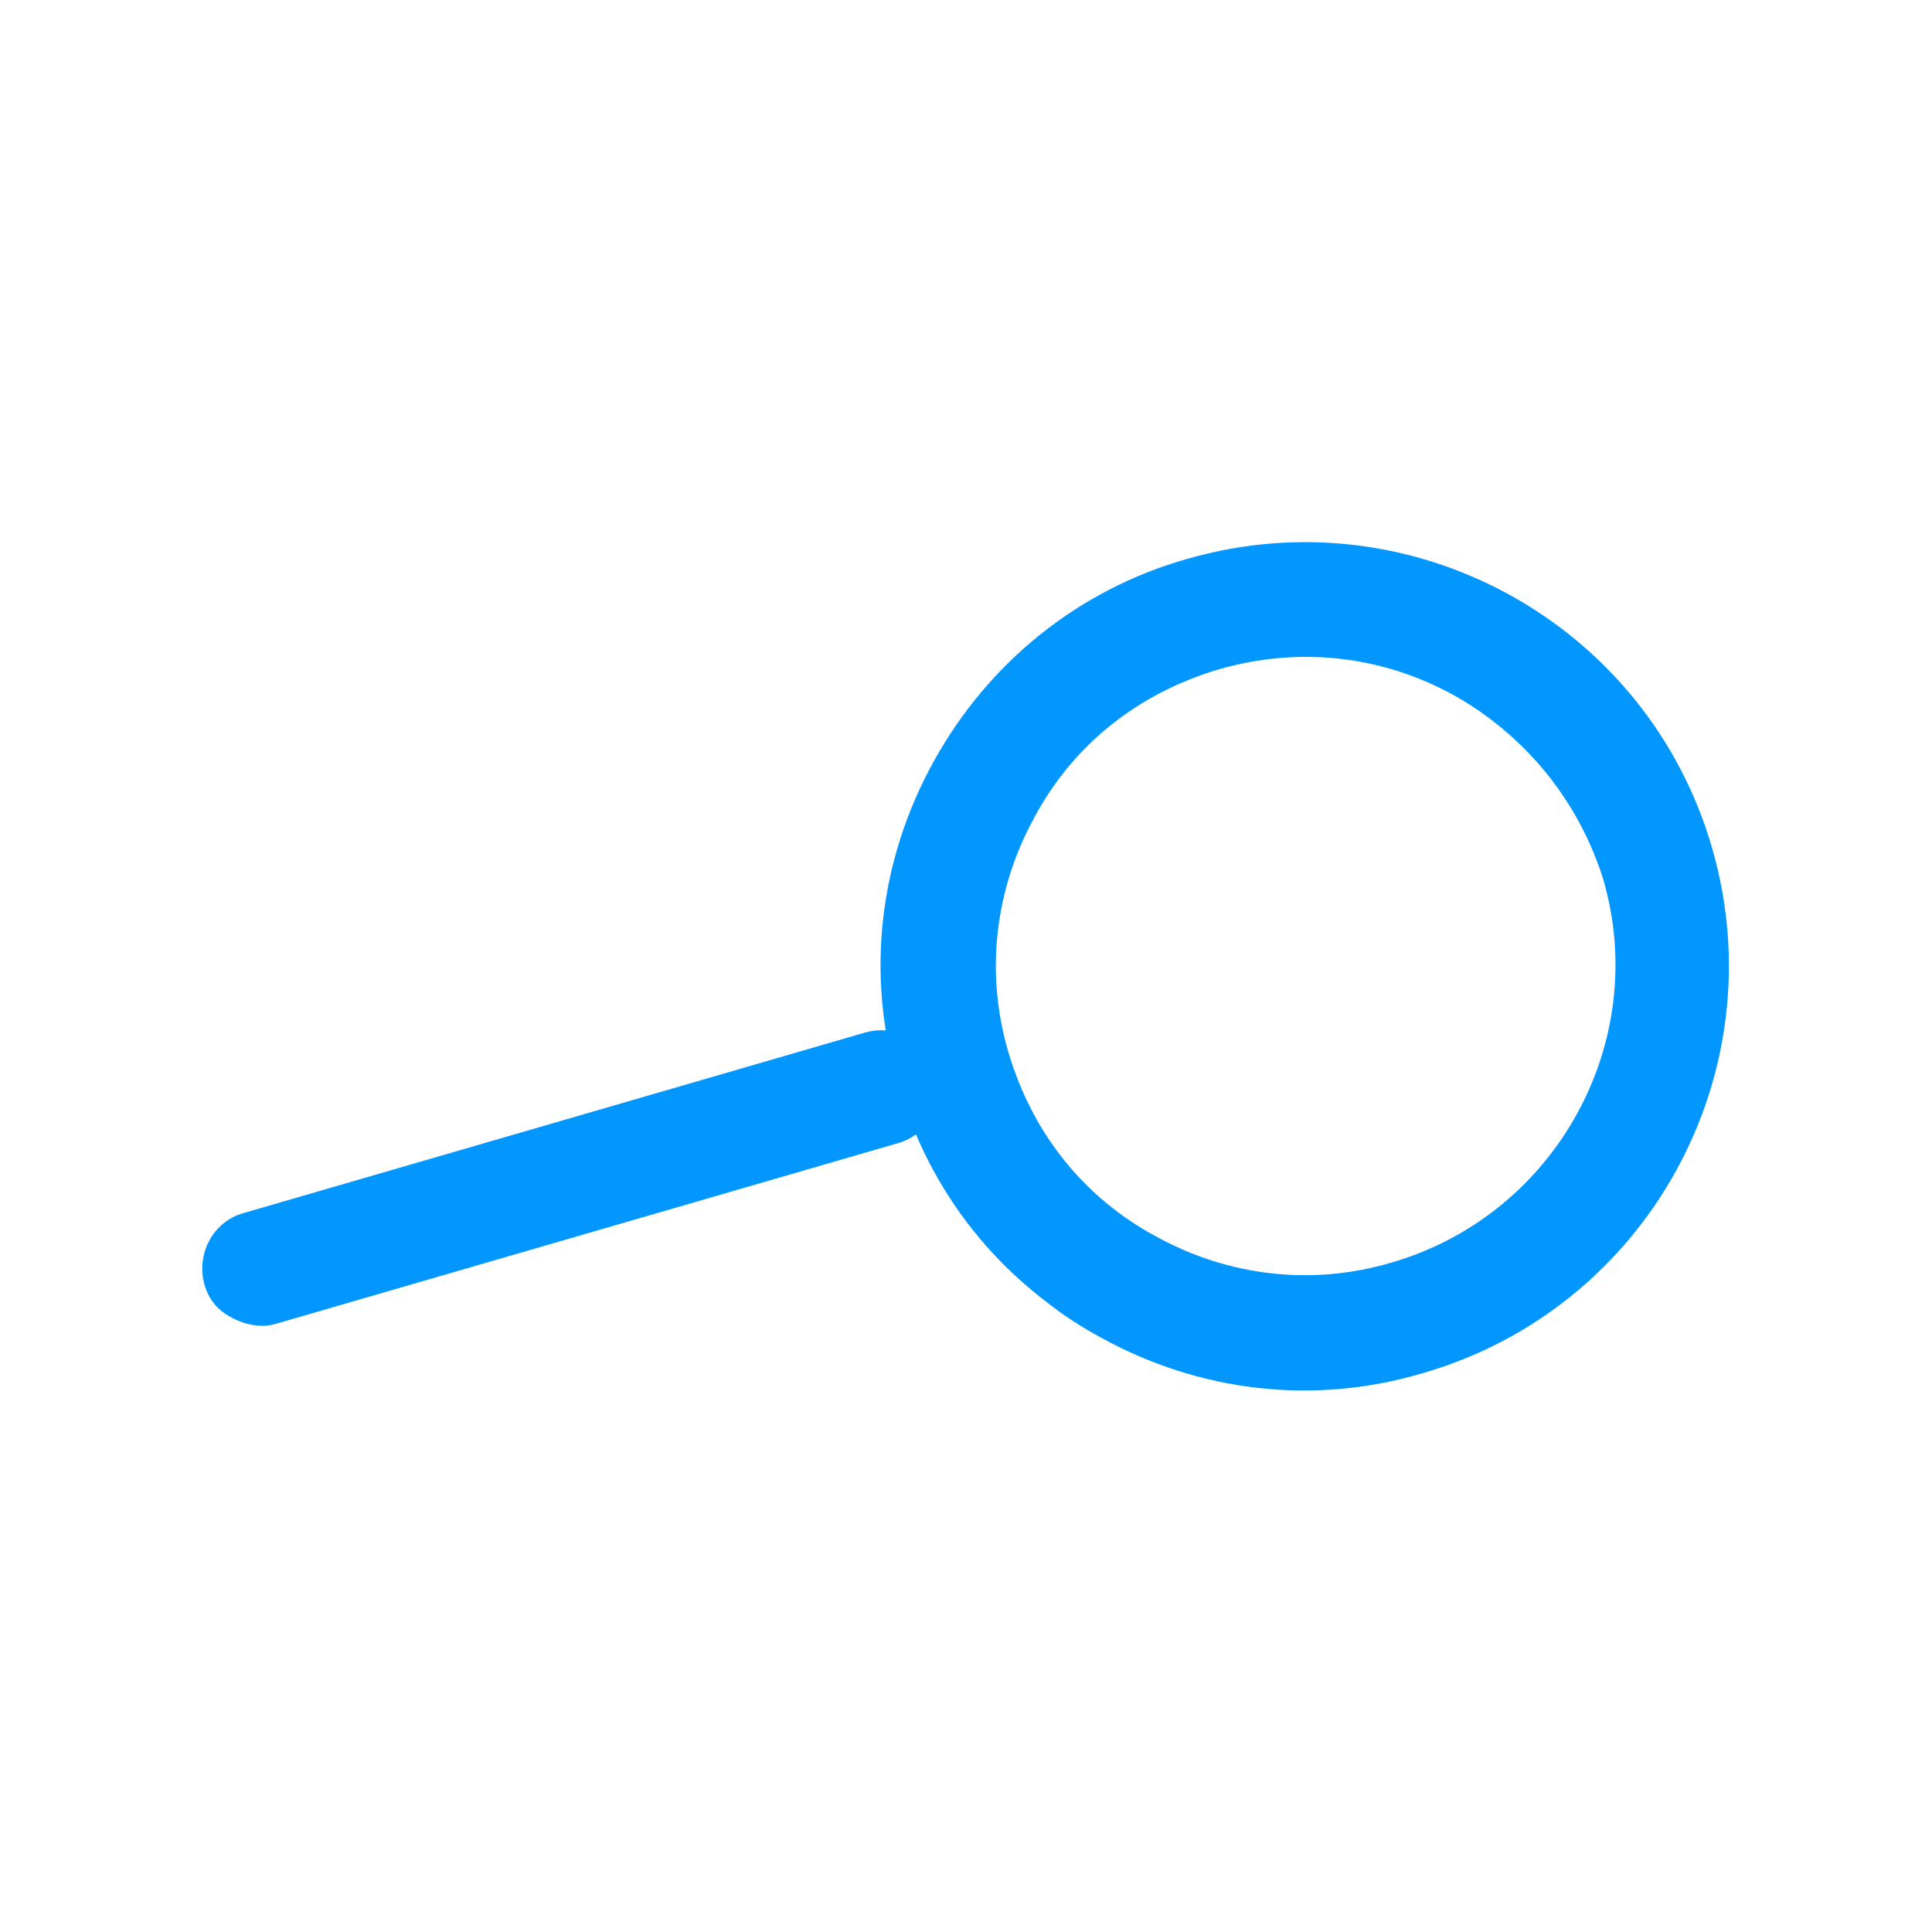 <?xml version="1.0" encoding="utf-8"?>
<!-- Generator: Adobe Illustrator 26.5.0, SVG Export Plug-In . SVG Version: 6.00 Build 0)  -->
<svg version="1.1" id="Laag_1" xmlns="http://www.w3.org/2000/svg" xmlns:xlink="http://www.w3.org/1999/xlink" x="0px" y="0px"
	 viewBox="0 0 113.4 113.4" style="enable-background:new 0 0 113.4 113.4;" xml:space="preserve">
<style type="text/css">
	.st0{fill:#46254F;}
	.st1{fill:none;stroke:#46254F;stroke-width:3;stroke-miterlimit:10;}
	.st2{fill:#FFFFFF;stroke:#46254F;stroke-width:3;stroke-miterlimit:10;}
	.st3{fill:none;stroke:#46254F;stroke-miterlimit:10;}
	.st4{fill:#34203D;}
	.st5{fill:#2C1C35;}
	.st6{fill:#2D1C35;}
	.st7{fill:#C6724C;}
	.st8{clip-path:url(#SVGID_00000047740570039906004170000003215487299725739455_);}
	.st9{fill:#AF5332;}
	.st10{fill:none;}
	.st11{fill:#51C185;}
	.st12{fill:#E5D2C7;}
	.st13{clip-path:url(#SVGID_00000150089845977569302060000014721148345141250748_);}
	.st14{fill:#F2E5DE;}
	.st15{fill:#3A2445;}
	.st16{clip-path:url(#SVGID_00000010286151365280141890000004472025316500478900_);}
	.st17{fill:#4CE593;}
	.st18{fill:#665270;}
	.st19{clip-path:url(#SVGID_00000094597666759408484750000002840719823205006015_);}
	.st20{clip-path:url(#SVGID_00000054961336384438660590000015152154527813904054_);}
	.st21{fill:#0295FF;}
	.st22{clip-path:url(#SVGID_00000065068976798763830970000016920377923265930923_);}
	.st23{fill:#F2F2F2;}
	.st24{fill:#C3BBC6;}
	.st25{clip-path:url(#SVGID_00000146468750812657676770000012545228254601555858_);}
	.st26{fill:#543D5E;}
	.st27{clip-path:url(#SVGID_00000044888530997921550640000003399794159508025493_);}
	.st28{clip-path:url(#SVGID_00000067947301446611651740000000270664982607028369_);}
	.st29{clip-path:url(#SVGID_00000154401271355278843940000002504304754656048825_);}
	.st30{fill:#C7724C;}
	.st31{clip-path:url(#SVGID_00000111870718678297120770000018046118528867439744_);}
	.st32{fill:#4B4668;}
	.st33{clip-path:url(#SVGID_00000067223813974255268900000001466554596047487109_);}
	.st34{fill:#0296FF;}
	.st35{fill:#C2BAC5;}
	.st36{fill:#F6F6F6;}
	.st37{fill:#45254E;}
	.st38{fill:#F1F1F1;}
	.st39{fill:#C6C6C6;}
	.st40{fill:#A6A0A9;}
	.st41{fill:#371C3D;}
	.st42{fill:#7A6880;}
	.st43{fill:#9D9D9C;}
	.st44{fill:#969099;}
	.st45{fill:#FFFFFF;}
	.st46{fill:none;stroke:#0296FF;stroke-width:3;stroke-miterlimit:10;}
	.st47{fill:#FFFFFF;stroke:#0296FF;stroke-width:3;stroke-miterlimit:10;}
	.st48{fill:#E6E6E6;}
	.st49{clip-path:url(#SVGID_00000117674092924749543870000005622193173758055586_);fill:#0296FF;}
	.st50{clip-path:url(#SVGID_00000106139305897646502010000000860111115920269967_);fill:#0296FF;}
	.st51{clip-path:url(#SVGID_00000047781106526723173680000000318125336898463621_);fill:#0296FF;}
	.st52{clip-path:url(#SVGID_00000150104707345300410750000011737355240753977260_);fill:#0296FF;}
	.st53{clip-path:url(#SVGID_00000127758868309984666670000002621919891836546456_);fill:#0296FF;}
	.st54{clip-path:url(#SVGID_00000018200797314512311920000010088606591194296972_);fill:#0296FF;}
	.st55{clip-path:url(#SVGID_00000130647321381183803860000001424715736811888048_);fill:#0296FF;}
	.st56{clip-path:url(#SVGID_00000127011046827914057480000016424117055845190284_);fill:#0296FF;}
	.st57{clip-path:url(#SVGID_00000127736140964169261680000009242520426637517229_);fill:#0296FF;}
	.st58{clip-path:url(#SVGID_00000011032389210384142070000007877496902014927516_);fill:#0296FF;}
	.st59{clip-path:url(#SVGID_00000042003881373976968890000010527565119921434779_);fill:#0296FF;}
	.st60{clip-path:url(#SVGID_00000016775747889648220120000017035256378368057995_);fill:#0296FF;}
	.st61{fill:#0283E0;}
	.st62{fill:#6A5B6F;}
	.st63{fill:none;stroke:#0296FF;stroke-miterlimit:10;}
	.st64{fill:none;stroke:#46254F;stroke-width:3;stroke-linecap:round;stroke-miterlimit:10;}
	.st65{fill:none;stroke:#0296FF;stroke-width:3;stroke-linecap:round;stroke-miterlimit:10;}
	.st66{fill:#FFFFFF;stroke:#E6E6E6;stroke-miterlimit:10;}
	.st67{fill:none;stroke:#0296FF;stroke-width:2;stroke-linecap:round;stroke-linejoin:round;stroke-miterlimit:10;}
	.st68{fill:none;stroke:#0296FF;stroke-width:2;stroke-linecap:round;stroke-miterlimit:10;}
	.st69{fill:none;stroke:#46254F;stroke-width:2;stroke-linecap:round;stroke-linejoin:round;stroke-miterlimit:10;}
	.st70{fill:none;stroke:#46254F;stroke-width:2;stroke-linecap:round;stroke-miterlimit:10;}
	.st71{fill:#E6E6E6;stroke:#0296FF;stroke-miterlimit:10;}
	.st72{fill:#E6E6E6;stroke:#46254F;stroke-miterlimit:10;}
	.st73{fill:#0296FF;stroke:#E6E6E6;stroke-miterlimit:10;}
	.st74{fill:#46254F;stroke:#E6E6E6;stroke-miterlimit:10;}
	.st75{clip-path:url(#SVGID_00000058564161502324848280000010116154392363678349_);fill:#E6E6E6;}
	.st76{clip-path:url(#SVGID_00000145739434705741834490000017990906363931564986_);fill:#E6E6E6;}
	.st77{clip-path:url(#SVGID_00000074439554893431692090000017521200133352887988_);fill:#E6E6E6;}
	.st78{clip-path:url(#SVGID_00000048474814270547331460000007402653454769533832_);fill:#E6E6E6;}
	.st79{clip-path:url(#SVGID_00000023990640970327377040000015687157818548528800_);fill:#E6E6E6;}
	.st80{clip-path:url(#SVGID_00000045613045596134917180000013609777376614001284_);fill:#E6E6E6;}
	.st81{clip-path:url(#SVGID_00000062163953747699544930000009686071095083618475_);fill:#E6E6E6;}
	.st82{clip-path:url(#SVGID_00000031905774154331138100000010028025460404927887_);fill:#E6E6E6;}
	.st83{clip-path:url(#SVGID_00000170259547999898048090000017976935201021919932_);fill:#E6E6E6;}
	.st84{clip-path:url(#SVGID_00000114788532468333562990000002420890233382227341_);fill:#E6E6E6;}
	.st85{clip-path:url(#SVGID_00000093155986752924927450000005594496237514077588_);fill:#0296FF;}
	.st86{clip-path:url(#SVGID_00000158732379973741364380000014711346131586218132_);fill:#0296FF;}
	.st87{fill:none;stroke:#0296FF;stroke-width:4;stroke-miterlimit:10;}
	.st88{fill:none;stroke:#46254F;stroke-width:4;stroke-miterlimit:10;}
	.st89{opacity:0.68;fill:#46254F;}
	.st90{clip-path:url(#SVGID_00000141451153495977614850000001619428612878161835_);}
	.st91{clip-path:url(#SVGID_00000009551478391968666820000016604507803244076709_);}
	.st92{clip-path:url(#SVGID_00000142136550445813896950000008320957336200029880_);}
	.st93{clip-path:url(#SVGID_00000178190020500704816950000013378788566692586390_);}
	.st94{clip-path:url(#SVGID_00000094601885919024540880000006306099032019588797_);}
	.st95{clip-path:url(#SVGID_00000097463719761090942070000003238287592609259196_);}
	.st96{fill:none;stroke:#FFFFFF;stroke-width:0.8;stroke-miterlimit:10;}
	.st97{clip-path:url(#SVGID_00000068646241103176010600000017300722026078657929_);}
	.st98{clip-path:url(#SVGID_00000099650100792498558320000015359468481437769372_);}
	.st99{clip-path:url(#SVGID_00000078729111353434017540000014818136813293650603_);fill:#0296FF;}
	.st100{clip-path:url(#SVGID_00000078746667873088595870000014062532837630014381_);fill:#46254F;}
	.st101{clip-path:url(#SVGID_00000008114578192379829780000008655097644067607981_);fill:#0296FF;}
	.st102{fill:none;stroke:#E6E6E6;stroke-miterlimit:10;}
	.st103{clip-path:url(#SVGID_00000112595201709813741420000016463001691050518430_);fill:#46254F;}
	.st104{clip-path:url(#SVGID_00000181774612237350483190000003261106655277938602_);fill:#0296FF;}
	.st105{clip-path:url(#SVGID_00000054955478065117496780000010530505185656696453_);fill:#0296FF;}
	.st106{clip-path:url(#SVGID_00000048472176108699678050000016602731770873747631_);fill:#46254F;}
	.st107{clip-path:url(#SVGID_00000009580365104000035160000006744914277108149160_);fill:#46254F;}
	.st108{clip-path:url(#SVGID_00000066487756632421760840000004524411572764431536_);fill:#46254F;}
	.st109{clip-path:url(#SVGID_00000058554279679980250740000007844081614502196366_);fill:#0296FF;}
	.st110{clip-path:url(#SVGID_00000056394269822348026710000014727871484768093851_);fill:#0296FF;}
	.st111{clip-path:url(#SVGID_00000054971040931224883670000005408631628178544791_);fill:#46254F;}
	.st112{clip-path:url(#SVGID_00000119119406914752778640000000011158884893104563_);fill:#46254F;}
	.st113{clip-path:url(#SVGID_00000005947861650024420190000002333704663510718384_);fill:#0296FF;}
	.st114{clip-path:url(#SVGID_00000046334191596749637840000009100644692482475959_);fill:#0296FF;}
	.st115{clip-path:url(#SVGID_00000127024869530871707780000001103356034711895738_);fill:#46254F;}
	.st116{clip-path:url(#SVGID_00000134228881487098824730000004798345172185084806_);fill:#7A6880;}
	.st117{clip-path:url(#SVGID_00000146477005490971959410000007696135594414113942_);fill:#46254F;}
	.st118{clip-path:url(#SVGID_00000035517003991439490830000007887231247460906125_);fill:#0296FF;}
	.st119{clip-path:url(#SVGID_00000048484974066690696370000008735921254260661139_);fill:#7A6880;}
	.st120{clip-path:url(#SVGID_00000072259464850571474730000007592344542341758364_);fill:#371C3D;}
	.st121{clip-path:url(#SVGID_00000181804921551043079070000016744158800537041574_);fill:#46254F;}
	.st122{fill:#7A6880;stroke:#46254F;stroke-miterlimit:10;}
	.st123{fill:#FAA90E;stroke:#46254F;stroke-miterlimit:10;}
	.st124{fill:#51C185;stroke:#46254F;stroke-miterlimit:10;}
	.st125{fill:#0295FF;stroke:#46254F;stroke-miterlimit:10;}
	.st126{fill:#D0C9D3;}
	.st127{fill:#6E5E74;}
	.st128{fill:#FF0357;}
	.st129{fill:#C41E4D;}
	.st130{fill:#897E8F;}
	.st131{clip-path:url(#SVGID_00000152974991176534064290000018428352727968040072_);fill:#0296FF;}
	.st132{clip-path:url(#SVGID_00000086669073591271433060000004553783201657777338_);fill:#8CC63F;}
	.st133{clip-path:url(#SVGID_00000003096571763911948360000013024906371229986716_);fill:#0071BC;}
	.st134{clip-path:url(#SVGID_00000127033539559373983820000014872416072152729765_);fill:#FBB03B;}
	.st135{opacity:0.34;fill:#F1F1F1;}
	.st136{fill:none;stroke:#7A6880;stroke-width:8;stroke-miterlimit:10;}
	.st137{fill:#E5D9EB;}
	.st138{fill:#FFFFFF;stroke:#46254F;stroke-miterlimit:10;}
	.st139{fill:#FFFFFF;stroke:#0296FF;stroke-miterlimit:10;}
	.st140{clip-path:url(#SVGID_00000094616187434525497740000017322840505251492500_);}
	.st141{clip-path:url(#SVGID_00000016035553645797545540000012114955933060447915_);}
	.st142{clip-path:url(#SVGID_00000138550880953477211890000015713134212062420399_);}
	.st143{clip-path:url(#SVGID_00000132772642762991823480000010592281268929063323_);}
	.st144{clip-path:url(#SVGID_00000049211938640951170280000005515625790068983459_);}
	.st145{clip-path:url(#SVGID_00000169519143666458519950000004704956507520991166_);}
	.st146{fill:none;stroke:#46254F;stroke-width:1.4;stroke-miterlimit:10;}
	.st147{fill:none;stroke:#0296FF;stroke-width:1.4;stroke-miterlimit:10;}
	.st148{fill:#FAA90E;}
	.st149{clip-path:url(#SVGID_00000085934863993210772740000013193443288049410433_);}
	.st150{clip-path:url(#SVGID_00000144308327262044229670000012344962236208374948_);}
	.st151{clip-path:url(#SVGID_00000101799234487065485410000004888402251962047157_);}
	.st152{clip-path:url(#SVGID_00000178196014109947919870000007605241833249569695_);}
	.st153{clip-path:url(#SVGID_00000080167575471832566110000000361787067335830716_);}
	.st154{clip-path:url(#SVGID_00000106119721124249447630000009043814057040456595_);}
	.st155{clip-path:url(#SVGID_00000091002531309272275420000017930839795976757415_);}
	.st156{clip-path:url(#SVGID_00000000204764667675689460000015661583635876693890_);}
	.st157{clip-path:url(#SVGID_00000172426247846898273640000005298098719411835053_);}
	.st158{clip-path:url(#SVGID_00000034781777129369062190000004336625252586263968_);}
	.st159{clip-path:url(#SVGID_00000002367639697314492580000013719269296046642601_);}
	.st160{clip-path:url(#SVGID_00000181766663719059506290000008742346531398357154_);}
	.st161{clip-path:url(#SVGID_00000008136918025974522150000008437779992927005086_);}
	.st162{clip-path:url(#SVGID_00000120541859613089911880000017034841338170072473_);}
	.st163{clip-path:url(#SVGID_00000083785920456305904520000006335968958338900141_);}
	.st164{clip-path:url(#SVGID_00000122682094174121325600000007602316490017544583_);}
	.st165{clip-path:url(#SVGID_00000008827395216574548530000005042895220654763670_);}
	.st166{clip-path:url(#SVGID_00000070833269263562394510000005206714033230613657_);}
	.st167{clip-path:url(#SVGID_00000163034879918152476160000004185441354109542316_);}
	.st168{clip-path:url(#SVGID_00000002362826867455573140000009899135745511289279_);}
	.st169{clip-path:url(#SVGID_00000134217186219514391450000013560797920444043962_);}
	.st170{clip-path:url(#SVGID_00000180326561698673964220000007211914489189011077_);}
	.st171{clip-path:url(#SVGID_00000074441985567377671960000002374158780267183258_);}
	.st172{clip-path:url(#SVGID_00000152236628520008002370000013550760435056733626_);}
	.st173{clip-path:url(#SVGID_00000168075759145508560340000015022502858660541852_);}
	.st174{clip-path:url(#SVGID_00000058551105315347147150000017475091634004328853_);}
	.st175{clip-path:url(#SVGID_00000119831825758329400270000007519365328237294264_);}
	.st176{clip-path:url(#SVGID_00000009563464172146825180000007112048094205720232_);}
	.st177{clip-path:url(#SVGID_00000007429476377274746700000006233446049952324738_);}
	.st178{clip-path:url(#SVGID_00000119821392678256449780000017687617822871517347_);}
	.st179{clip-path:url(#SVGID_00000146482645702055880310000007717572380125335195_);}
	.st180{clip-path:url(#SVGID_00000108275262443043185370000009026417618691433904_);}
	.st181{clip-path:url(#SVGID_00000178192925986803672990000000887688623871506094_);}
	.st182{clip-path:url(#SVGID_00000093143842993646448140000001211602048900186554_);}
	.st183{clip-path:url(#SVGID_00000050650580933969875190000011676579150928355460_);}
	.st184{clip-path:url(#SVGID_00000064352989307009926610000017852220759406837687_);}
	.st185{clip-path:url(#SVGID_00000142146016223075581200000013780672160258673804_);}
	.st186{clip-path:url(#SVGID_00000159464705313089542760000007403861956511050133_);}
	.st187{clip-path:url(#SVGID_00000141428443909715057370000004957888462729999268_);}
	.st188{clip-path:url(#SVGID_00000074437298257360129550000004944769997569800121_);}
	.st189{clip-path:url(#SVGID_00000113310687990957718110000014447061615201527427_);}
	.st190{clip-path:url(#SVGID_00000090999291895268010420000012617301512887298228_);}
	.st191{clip-path:url(#SVGID_00000150062173883495638550000008589844599479042978_);}
	.st192{clip-path:url(#SVGID_00000140716001673642647500000015478656677092755600_);}
	.st193{clip-path:url(#SVGID_00000024004129454522134440000013984105179819344535_);}
	.st194{clip-path:url(#SVGID_00000116208369315637029730000001171573082569728154_);}
	.st195{clip-path:url(#SVGID_00000142876303296045505880000002967357383231411099_);}
	.st196{clip-path:url(#SVGID_00000111185818280652234910000009426793826329150129_);}
	.st197{clip-path:url(#SVGID_00000007427912542822212180000018305376020149362564_);}
	.st198{clip-path:url(#SVGID_00000061448214789433963470000005153887219918388384_);}
	.st199{clip-path:url(#SVGID_00000078025932474659920280000017149472223757509029_);}
	.st200{clip-path:url(#SVGID_00000141421984119779742000000014784984760762348955_);}
	.st201{clip-path:url(#SVGID_00000026161378467311517140000010285176314099404452_);}
	.st202{clip-path:url(#SVGID_00000173856407424589202960000014973453232447222699_);}
	.st203{clip-path:url(#SVGID_00000067234591860426522080000001676290031978007485_);}
	.st204{clip-path:url(#SVGID_00000054263081023856439640000014065076643002041742_);}
	.st205{clip-path:url(#SVGID_00000073695991625338858350000010146284464281972670_);}
	.st206{clip-path:url(#SVGID_00000013906979522270080460000008406583613238623360_);}
	.st207{clip-path:url(#SVGID_00000124883774029552413510000012543946472386397341_);}
	.st208{clip-path:url(#SVGID_00000165200365824826970990000000097628673883637399_);}
	.st209{fill:none;stroke:#371C3D;stroke-width:3;stroke-miterlimit:10;}
	.st210{clip-path:url(#SVGID_00000177477495205629036480000005806910787569549208_);}
	.st211{clip-path:url(#SVGID_00000020360027951115281030000006809115669185704105_);}
	.st212{clip-path:url(#SVGID_00000053544663202569416610000009007462837983549623_);}
	.st213{clip-path:url(#SVGID_00000067940336405854862890000017282298844724284563_);}
	.st214{clip-path:url(#SVGID_00000049194123874370936440000001369273057929415296_);}
	.st215{clip-path:url(#SVGID_00000164497661858731127960000012027410417884144530_);}
	.st216{clip-path:url(#SVGID_00000151509577080517753090000013424268732932744865_);}
	.st217{clip-path:url(#SVGID_00000145060786189508112350000013115704297804237229_);}
	.st218{clip-path:url(#SVGID_00000143616391992943690600000006735102706092400772_);}
	.st219{clip-path:url(#SVGID_00000091709682942446152160000003283814083155733683_);}
	.st220{clip-path:url(#SVGID_00000121269047795793031540000004081968536192170686_);}
	.st221{clip-path:url(#SVGID_00000050625534599510517060000011925793136948937641_);}
	.st222{fill:none;stroke:#0283E0;stroke-width:3;stroke-miterlimit:10;}
	.st223{clip-path:url(#SVGID_00000060711669965006657750000012734084895088584380_);}
	.st224{clip-path:url(#SVGID_00000173151944828285794860000003783969689149163906_);}
	.st225{clip-path:url(#SVGID_00000104685832152670433840000006075372542196470459_);}
	.st226{clip-path:url(#SVGID_00000056406420489438235650000011322699311035547027_);}
	.st227{clip-path:url(#SVGID_00000143590646608219868710000006425639367024882835_);}
	.st228{clip-path:url(#SVGID_00000070819597434073984010000010456102561556709773_);}
	.st229{clip-path:url(#SVGID_00000136395025716158052580000002761153567101653431_);}
	.st230{clip-path:url(#SVGID_00000015344307742407652420000011506219027367578265_);}
	.st231{clip-path:url(#SVGID_00000163058190147687726540000001385130177035268004_);}
	.st232{clip-path:url(#SVGID_00000158719867744000618520000007633893214459615918_);}
	.st233{clip-path:url(#SVGID_00000057132746513361550910000009205805602915069842_);}
	.st234{clip-path:url(#SVGID_00000112595056071246001770000003143193410861980084_);}
	.st235{clip-path:url(#SVGID_00000166649728968309682420000010208419451282217368_);}
	.st236{clip-path:url(#SVGID_00000043415054917643041910000015332339458012615604_);}
	.st237{clip-path:url(#SVGID_00000039096300418665271730000004354102834346787731_);}
	.st238{clip-path:url(#SVGID_00000155147408274956686700000001705888991138165136_);}
	.st239{clip-path:url(#SVGID_00000072982034659435369260000004108673855770719130_);}
	.st240{clip-path:url(#SVGID_00000128486743074706351470000004277642448508245897_);}
	.st241{clip-path:url(#SVGID_00000178177401477772046830000014794518402901742753_);}
	.st242{clip-path:url(#SVGID_00000129907636817149298870000011955471581163536531_);}
	.st243{clip-path:url(#SVGID_00000048496272836219182360000005124624784116832656_);}
	.st244{clip-path:url(#SVGID_00000046312351916227490750000009457057767234119063_);}
	.st245{clip-path:url(#SVGID_00000152956872365483921770000009230780076886022548_);}
	.st246{clip-path:url(#SVGID_00000167368579216373596270000009172556931155443868_);}
	.st247{clip-path:url(#SVGID_00000157268893780112622810000018023147863373342652_);}
	.st248{clip-path:url(#SVGID_00000099621595436678668780000000823949826380631976_);}
	.st249{clip-path:url(#SVGID_00000102539743539227730480000016891316374260944569_);}
	.st250{clip-path:url(#SVGID_00000056423129043797263270000014532948105332330135_);fill:#51C185;}
	.st251{clip-path:url(#SVGID_00000008150574898936656640000016979904958732819628_);}
	.st252{clip-path:url(#SVGID_00000155127791013844395600000004851070900114330280_);}
	.st253{clip-path:url(#SVGID_00000044857251590486997010000006640140893068298931_);}
	.st254{clip-path:url(#SVGID_00000047055149797522111150000014986003414341647281_);}
	.st255{clip-path:url(#SVGID_00000031207864143328156570000000393101735856681911_);}
	.st256{clip-path:url(#SVGID_00000075121221565058083460000017134649369556773543_);}
	.st257{clip-path:url(#SVGID_00000160162340264812289650000013039732748508978072_);}
	.st258{clip-path:url(#SVGID_00000066491417702933965890000010904245592327593358_);}
	.st259{clip-path:url(#SVGID_00000150816500330685162170000007049027654691433400_);}
	.st260{clip-path:url(#SVGID_00000177469315453303039890000003003629726266824634_);}
	.st261{clip-path:url(#SVGID_00000105423907469145902290000003206046066235919234_);}
	.st262{clip-path:url(#SVGID_00000062874726576345107990000009819612419543623593_);}
	.st263{fill:#E6007E;}
	.st264{fill:#A75D43;}
	.st265{fill:url(#man_1_Orginal_1-4_00000165220920376651040180000007908974538904557981_);}
	.st266{fill:#8A7E91;}
	.st267{clip-path:url(#SVGID_00000025439872067200918650000007782307454889472182_);}
	.st268{clip-path:url(#SVGID_00000005945394632322059290000009460247598983451783_);}
	.st269{fill:#9D90A3;}
	.st270{clip-path:url(#SVGID_00000078022293378243296830000004533437223445047709_);}
	.st271{clip-path:url(#SVGID_00000095305278068173841320000015058146903596074903_);}
	.st272{clip-path:url(#SVGID_00000096041208545048954120000009170727046918376068_);}
	.st273{clip-path:url(#SVGID_00000011726968327607104420000001449902256845688208_);}
	.st274{clip-path:url(#SVGID_00000108272050953471235660000017752588592571135363_);}
	.st275{clip-path:url(#SVGID_00000021828273556892356430000001601046422501012149_);}
	.st276{clip-path:url(#SVGID_00000180356669963895163550000010301006988487579785_);}
	.st277{clip-path:url(#SVGID_00000056429298089036556060000006364477982536999356_);}
	.st278{clip-path:url(#SVGID_00000161603298423559254250000013420358131227828125_);}
	.st279{clip-path:url(#SVGID_00000128452924822623603790000006137128212009146534_);}
	.st280{clip-path:url(#SVGID_00000173879520124223313420000018351644645950914493_);}
	.st281{clip-path:url(#SVGID_00000136412771293966275650000000920477005181906837_);}
	.st282{clip-path:url(#SVGID_00000150102590577063565880000007650396582547216519_);}
	.st283{clip-path:url(#SVGID_00000012446989506200780300000018039085563567324575_);}
	.st284{clip-path:url(#SVGID_00000042016820278251083110000011648625792476542097_);}
	.st285{clip-path:url(#SVGID_00000125586494279449113120000016877287126211242684_);}
	.st286{clip-path:url(#SVGID_00000014607040758841463220000005030930895541229733_);}
	.st287{clip-path:url(#SVGID_00000182511559507421357410000008455688484837285270_);}
	.st288{clip-path:url(#SVGID_00000003100716021918344220000007760216756727487888_);}
	.st289{clip-path:url(#SVGID_00000114792814833228167820000007052646594186328750_);}
	.st290{clip-path:url(#SVGID_00000078010331543131760020000016814350954877256879_);}
	.st291{clip-path:url(#SVGID_00000183238034395096304690000011419017914898656950_);}
	.st292{clip-path:url(#SVGID_00000044154654151324070560000013014213269892652195_);}
	.st293{clip-path:url(#SVGID_00000031896453214789624030000010241015887265999799_);}
	.st294{clip-path:url(#SVGID_00000018218225477604857340000012088975112476337331_);}
	.st295{clip-path:url(#SVGID_00000158716837998954537310000018391072250007679151_);}
	.st296{clip-path:url(#SVGID_00000044161908473374816260000000841384777206570412_);}
	.st297{clip-path:url(#SVGID_00000155859602676270739280000016161633989002646956_);}
	.st298{clip-path:url(#SVGID_00000162314659362829912650000011509882661976445829_);}
	.st299{clip-path:url(#SVGID_00000122717161194078300780000014606195498379406265_);}
	.st300{clip-path:url(#SVGID_00000044138577185963403670000008672348991302492809_);}
	.st301{clip-path:url(#SVGID_00000041291063628908396960000009215274874958523062_);}
	.st302{clip-path:url(#SVGID_00000150810078973045679610000005806539831099832970_);}
	.st303{clip-path:url(#SVGID_00000104691613841235701840000014314570629740461473_);}
	.st304{clip-path:url(#SVGID_00000139266619549000263140000003891948682782255239_);}
	.st305{clip-path:url(#SVGID_00000094603813379622836200000013565263820247833775_);}
	.st306{clip-path:url(#SVGID_00000137838562736104540970000003725908776799457450_);}
	.st307{clip-path:url(#SVGID_00000114792462810577028850000010324775264138981536_);}
	.st308{clip-path:url(#SVGID_00000061467561989159501310000008977110966778075326_);}
	.st309{clip-path:url(#SVGID_00000104699848013904226360000008642416796366828185_);}
	.st310{clip-path:url(#SVGID_00000015337323713807184850000011113733276201002377_);}
	.st311{clip-path:url(#SVGID_00000029744452443230948160000000694318908689891477_);}
	.st312{clip-path:url(#SVGID_00000101093601460177594390000013909851004914060183_);}
	.st313{clip-path:url(#SVGID_00000002376022067132253550000006482142852801294502_);}
	.st314{clip-path:url(#SVGID_00000103245251966171431840000002685998131587809962_);}
	.st315{clip-path:url(#SVGID_00000112603266645807513720000009556244336710842505_);}
	.st316{clip-path:url(#SVGID_00000034083417550281613210000018100121754672364954_);}
	.st317{clip-path:url(#SVGID_00000063616305339026322400000016927978514476651401_);}
	.st318{clip-path:url(#SVGID_00000160189795116809922200000018338743389638555539_);}
	.st319{clip-path:url(#SVGID_00000060014935604641180610000003477197941596732857_);}
	.st320{clip-path:url(#SVGID_00000178167651804025356870000016862519080931124356_);}
	.st321{clip-path:url(#SVGID_00000059285742827827120280000004874681185401109428_);}
	.st322{clip-path:url(#SVGID_00000053527588962986562920000014114742842890985357_);}
	.st323{clip-path:url(#SVGID_00000116222572578665357620000005432711437134847393_);}
	.st324{clip-path:url(#SVGID_00000099636011937346814250000002733196348939483266_);}
	.st325{clip-path:url(#SVGID_00000143605791481922260700000012509801710307879069_);}
	.st326{clip-path:url(#SVGID_00000016056519867128094860000002702126345020331701_);}
	.st327{clip-path:url(#SVGID_00000005240184549386502130000013906390646036098971_);}
	.st328{clip-path:url(#SVGID_00000021803054540517909260000005392466446046346666_);}
	.st329{clip-path:url(#SVGID_00000127034224718736236150000012529344788040718251_);}
	.st330{clip-path:url(#SVGID_00000134940241670235350420000008048306903958858932_);}
	.st331{clip-path:url(#SVGID_00000109711537295479401080000001170484275605959566_);}
	.st332{clip-path:url(#SVGID_00000166663909242465381400000000238778281533819040_);}
	.st333{clip-path:url(#SVGID_00000027569598254155625880000017784326432750724996_);}
	.st334{clip-path:url(#SVGID_00000167381772979074305780000006467450353696087981_);}
	.st335{clip-path:url(#SVGID_00000000906968827722670160000003794318305972745601_);}
	.st336{clip-path:url(#SVGID_00000131331337520517844260000004901254327467525792_);}
	.st337{clip-path:url(#SVGID_00000121271360076447904080000001348448644642300053_);}
	.st338{clip-path:url(#SVGID_00000116943117458895770520000000262549402974107022_);}
	.st339{clip-path:url(#SVGID_00000003820700904655769080000017252198532341296555_);}
	.st340{clip-path:url(#SVGID_00000049944202008907584720000017287354239943433635_);}
	.st341{clip-path:url(#SVGID_00000035488686629708214180000001692574037214040198_);}
	.st342{clip-path:url(#SVGID_00000036973730448647371480000001831748740849095609_);}
	.st343{clip-path:url(#SVGID_00000101824263145655693810000001242095905452615070_);}
	.st344{clip-path:url(#SVGID_00000016034933273149285200000007376660231575441541_);}
	.st345{clip-path:url(#SVGID_00000003091391701943496160000015990846153062063534_);}
	.st346{clip-path:url(#SVGID_00000046333775225034667960000015370124535427751564_);}
	.st347{clip-path:url(#SVGID_00000163049850110275715940000014409630650339617452_);}
	.st348{clip-path:url(#SVGID_00000087402379990668862410000006507908068762732984_);}
	.st349{clip-path:url(#SVGID_00000059996932852704635790000000557131877847536779_);}
	.st350{clip-path:url(#SVGID_00000151509156939276503780000001013168884326103709_);}
	.st351{clip-path:url(#SVGID_00000167360859724029544620000003886744064702725018_);}
	.st352{clip-path:url(#SVGID_00000024002080172581272190000008466610849539195293_);}
	.st353{fill:#2D2E83;stroke:#FFFFFF;stroke-width:2;stroke-linecap:round;stroke-linejoin:round;stroke-miterlimit:10;}
	.st354{clip-path:url(#SVGID_00000032613575788566122630000018410148466336391064_);}
	.st355{clip-path:url(#SVGID_00000038387183822105844540000007273787526492043704_);}
	.st356{clip-path:url(#SVGID_00000174579119089997195710000010115884274627039369_);}
	.st357{clip-path:url(#SVGID_00000152978214599329905440000013296408331267657640_);}
	.st358{clip-path:url(#SVGID_00000119796131502645736030000009586138549741804697_);}
	.st359{clip-path:url(#SVGID_00000165946954751515765980000010479789230373570459_);}
	.st360{clip-path:url(#SVGID_00000076568184936864511280000007314407351095085191_);}
	.st361{clip-path:url(#SVGID_00000095336346929736775700000012830532278816702862_);}
	.st362{clip-path:url(#SVGID_00000006682851010263100540000002481788074205129095_);}
	.st363{clip-path:url(#SVGID_00000012440636228086272810000012532093109056685957_);}
	.st364{clip-path:url(#SVGID_00000034050139836161740210000017555006873903964812_);}
	.st365{clip-path:url(#SVGID_00000060735121916696801600000015967626086073532297_);}
	.st366{clip-path:url(#SVGID_00000028299832806163574330000006629221735577115289_);}
	.st367{clip-path:url(#SVGID_00000075880208162316279360000002953199631100016262_);}
	.st368{clip-path:url(#SVGID_00000166658590978306746220000013870461836292434090_);}
	.st369{clip-path:url(#SVGID_00000058574314367851091840000003116810424893616059_);}
	.st370{clip-path:url(#SVGID_00000051361523652340858670000002517270324416891543_);}
	.st371{clip-path:url(#SVGID_00000080186635257326005100000007988336421297595045_);}
	.st372{clip-path:url(#SVGID_00000021816405807587317460000014862319414856664963_);}
	.st373{clip-path:url(#SVGID_00000142864498146546376800000011278369608180742833_);}
	.st374{clip-path:url(#SVGID_00000167385568934934005620000002371071494594824358_);}
	.st375{clip-path:url(#SVGID_00000129189167814858333340000001521132216671572370_);}
	.st376{clip-path:url(#SVGID_00000085237863259956566660000007167758498006904467_);}
	.st377{clip-path:url(#SVGID_00000116236121680700050360000016064207128304912042_);}
	.st378{clip-path:url(#SVGID_00000162354047933524839670000008913264885773268397_);}
	.st379{clip-path:url(#SVGID_00000039821879331173282670000006407171478899932350_);}
	.st380{clip-path:url(#SVGID_00000016063158041020579320000009793506263489087674_);}
	.st381{clip-path:url(#SVGID_00000045595763781265778300000015842260313291976094_);}
	.st382{clip-path:url(#SVGID_00000007408206607933071780000010697777072399516607_);}
	.st383{clip-path:url(#SVGID_00000026862377585292968800000008040242365108636806_);}
	.st384{clip-path:url(#SVGID_00000167377355278978510140000000422569122881793416_);}
	.st385{clip-path:url(#SVGID_00000001639772108496212720000000642316153797569163_);}
	.st386{clip-path:url(#SVGID_00000125588885105818976710000003969215086568294311_);}
	.st387{clip-path:url(#SVGID_00000033359348659968860030000016287889876707352234_);}
	.st388{clip-path:url(#SVGID_00000031898571786268115560000014460855473289827222_);}
	.st389{clip-path:url(#SVGID_00000039097012386178661220000018269976420310731655_);}
	.st390{clip-path:url(#SVGID_00000128474195525305645010000005592217186942687625_);}
	.st391{clip-path:url(#SVGID_00000134208797566418495250000010441848250093118398_);}
	.st392{clip-path:url(#SVGID_00000139981630762831536420000005783676380634255288_);}
	.st393{clip-path:url(#SVGID_00000083058400821827157490000011395314594274748307_);}
	.st394{fill:none;stroke:#0296FF;stroke-linecap:round;stroke-linejoin:round;stroke-miterlimit:10;}
	.st395{clip-path:url(#SVGID_00000136371896622943820570000018002908940170542014_);}
	.st396{clip-path:url(#SVGID_00000124145940776118970360000003012578219575377578_);}
	.st397{clip-path:url(#SVGID_00000013169667460162020300000004265925871014539677_);}
	.st398{clip-path:url(#SVGID_00000102526618975292825540000007982021688808054962_);}
	.st399{clip-path:url(#SVGID_00000131326678170206924060000000132403794953445311_);}
	.st400{clip-path:url(#SVGID_00000179617864261010076900000011369723767180961468_);}
	.st401{clip-path:url(#SVGID_00000137853315315729885410000016647976969278275471_);}
	.st402{clip-path:url(#SVGID_00000006695512027084585530000007695332763866648208_);}
	.st403{clip-path:url(#SVGID_00000011746247369958743980000015459313125218018981_);}
	.st404{clip-path:url(#SVGID_00000091008495804455268830000002302971988177415040_);}
	.st405{clip-path:url(#SVGID_00000009586480999623193710000012067197599609394568_);}
	.st406{clip-path:url(#SVGID_00000150091635796068507660000009860082503601292437_);}
	.st407{clip-path:url(#SVGID_00000049903582384017284370000008182387461835680416_);}
	.st408{clip-path:url(#SVGID_00000116922289279783593810000005077922366160439712_);}
	.st409{clip-path:url(#SVGID_00000118365825061175095930000014056644287866084995_);}
	.st410{clip-path:url(#SVGID_00000176727854411607979320000003593873634113934465_);}
	.st411{clip-path:url(#SVGID_00000121264124484946138410000008084279038789424308_);}
	.st412{clip-path:url(#SVGID_00000078007145874536629260000012675533944339242896_);}
	.st413{clip-path:url(#SVGID_00000008110980758656814290000011016625781899094412_);fill:#0296FF;}
	.st414{clip-path:url(#SVGID_00000096739114825396412560000012150498787556355726_);fill:#0296FF;}
	.st415{clip-path:url(#SVGID_00000086658650494980623950000010897640824694581936_);fill:#0296FF;}
	.st416{clip-path:url(#SVGID_00000024712829631199885290000008542934838022711471_);fill:#0296FF;}
	.st417{clip-path:url(#SVGID_00000183965200177240886820000004607853829389666472_);fill:#0296FF;}
	.st418{clip-path:url(#SVGID_00000059276724304864974360000014750164012876215958_);fill:#0296FF;}
	.st419{clip-path:url(#SVGID_00000150085928841228058990000006832329046112443532_);fill:#0296FF;}
	.st420{clip-path:url(#SVGID_00000103952337519297517090000016034084448629986210_);fill:#46254F;}
	.st421{clip-path:url(#SVGID_00000072987572127646746600000012779857118879544488_);fill:#46254F;}
	.st422{clip-path:url(#SVGID_00000030458490720811936570000016034191306158719671_);fill:#46254F;}
	.st423{clip-path:url(#SVGID_00000131365902108950394440000007890331125285245107_);fill:#46254F;}
	.st424{clip-path:url(#SVGID_00000063592159424993801440000006770742440135615931_);fill:#46254F;}
	.st425{clip-path:url(#SVGID_00000144331863424314737000000005362140303473897367_);fill:#46254F;}
	.st426{clip-path:url(#SVGID_00000048469852389647354590000013057584407541494151_);fill:#46254F;}
	.st427{fill:#FDFEFE;}
	.st428{fill:#69A6F6;}
	.st429{fill:#FEFEFE;}
	.st430{clip-path:url(#SVGID_00000006698219816767850900000005932191512912249743_);}
	.st431{clip-path:url(#SVGID_00000027595723689582294920000001460941260613635722_);}
	.st432{clip-path:url(#SVGID_00000083794580685111453660000013945310952941534592_);}
	.st433{clip-path:url(#SVGID_00000016045993785246823410000004666641227727820933_);fill:#0296FF;}
	.st434{fill:none;stroke:#46254F;stroke-linecap:round;stroke-miterlimit:10;}
	.st435{fill:none;stroke:#0296FF;stroke-linecap:round;stroke-miterlimit:10;}
	.st436{opacity:0.2;fill:#51C185;}
	.st437{opacity:0.2;fill:#FF0357;}
	.st438{fill:#FF0357;stroke:#46254F;stroke-miterlimit:10;}
	.st439{opacity:0.2;fill:#FAA90E;}
	.st440{opacity:0.2;fill:#0296FF;}
	.st441{fill:#0296FF;stroke:#46254F;stroke-miterlimit:10;}
	.st442{clip-path:url(#SVGID_00000077323696393556501170000000667620888615130545_);}
	.st443{clip-path:url(#SVGID_00000105391191820848594900000011307698777040798650_);}
</style>
<g>
	<g>
		<g>
			<g>
				<path class="st34" d="M61.4,76.4c-4.2-3.2-7.2-7.6-8.7-12.8c-1.9-6.4-1.1-13.1,2.1-18.9c3.2-5.8,8.5-10.1,14.9-11.9
					c13.2-3.8,27,3.8,30.8,17c3.8,13.2-3.8,27-17,30.8l0,0c-6.4,1.9-13.1,1.1-18.9-2.1C63.5,77.9,62.4,77.2,61.4,76.4z M87.6,42.3
					c-4.4-3.4-10.3-4.7-16.1-3c-4.7,1.4-8.5,4.4-10.8,8.7c-2.3,4.2-2.9,9.1-1.5,13.8c1.4,4.7,4.4,8.5,8.7,10.8
					c4.2,2.3,9.1,2.9,13.8,1.5l0,0c9.6-2.8,15.2-12.9,12.4-22.5C92.9,47.8,90.6,44.6,87.6,42.3z"/>
			</g>
			<g>
				<line class="st34" x1="51.8" y1="63.8" x2="15.3" y2="74.4"/>
				<path class="st34" d="M13.2,77.1c-0.6-0.4-1-1-1.2-1.7c-0.5-1.8,0.5-3.7,2.3-4.2l36.5-10.6c1.8-0.5,3.7,0.5,4.2,2.3
					c0.5,1.8-0.5,3.7-2.3,4.2L16.2,77.7C15.2,78,14.1,77.7,13.2,77.1z"/>
			</g>
		</g>
	</g>
</g>
</svg>
